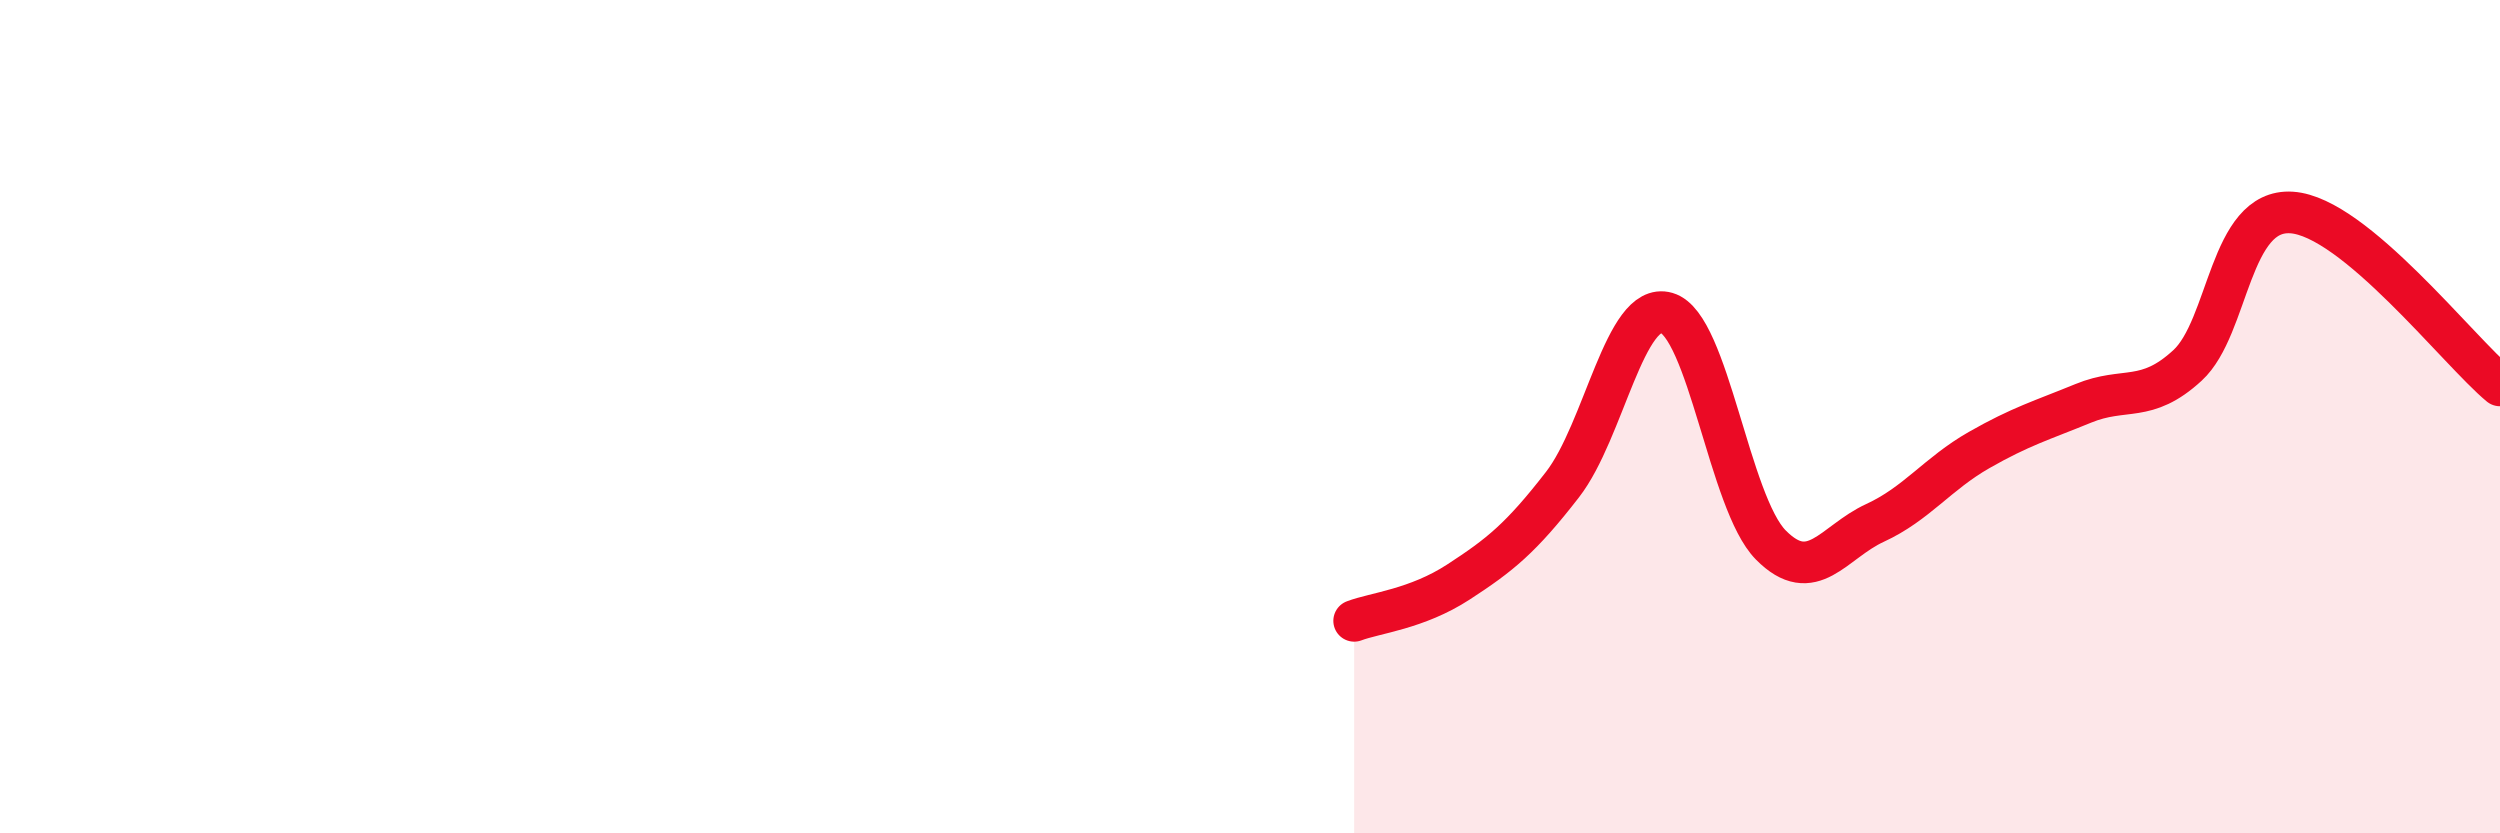 
    <svg width="60" height="20" viewBox="0 0 60 20" xmlns="http://www.w3.org/2000/svg">
      <path
        d="M 32.5,14.9 C 33,14.71 34,14.62 35,13.97 C 36,13.32 36.5,12.92 37.5,11.63 C 38.5,10.34 39,7.22 40,7.51 C 41,7.8 41.5,12.07 42.5,13.08 C 43.5,14.09 44,13.01 45,12.55 C 46,12.09 46.5,11.37 47.5,10.8 C 48.5,10.23 49,10.09 50,9.68 C 51,9.27 51.5,9.69 52.5,8.77 C 53.5,7.85 53.5,5 55,5.1 C 56.5,5.2 59,8.42 60,9.25L60 20L32.5 20Z"
        fill="#EB0A25"
        opacity="0.1"
        stroke-linecap="round"
        stroke-linejoin="round"
      />
      <path
        d="M 32.5,14.9 C 33,14.71 34,14.62 35,13.97 C 36,13.32 36.5,12.92 37.5,11.63 C 38.5,10.34 39,7.22 40,7.51 C 41,7.8 41.5,12.07 42.5,13.08 C 43.5,14.09 44,13.01 45,12.55 C 46,12.09 46.5,11.37 47.5,10.8 C 48.5,10.23 49,10.09 50,9.68 C 51,9.27 51.5,9.69 52.5,8.77 C 53.5,7.85 53.5,5 55,5.1 C 56.5,5.2 59,8.42 60,9.25"
        stroke="#EB0A25"
        stroke-width="1"
        fill="none"
        stroke-linecap="round"
        stroke-linejoin="round"
      />
    </svg>
  